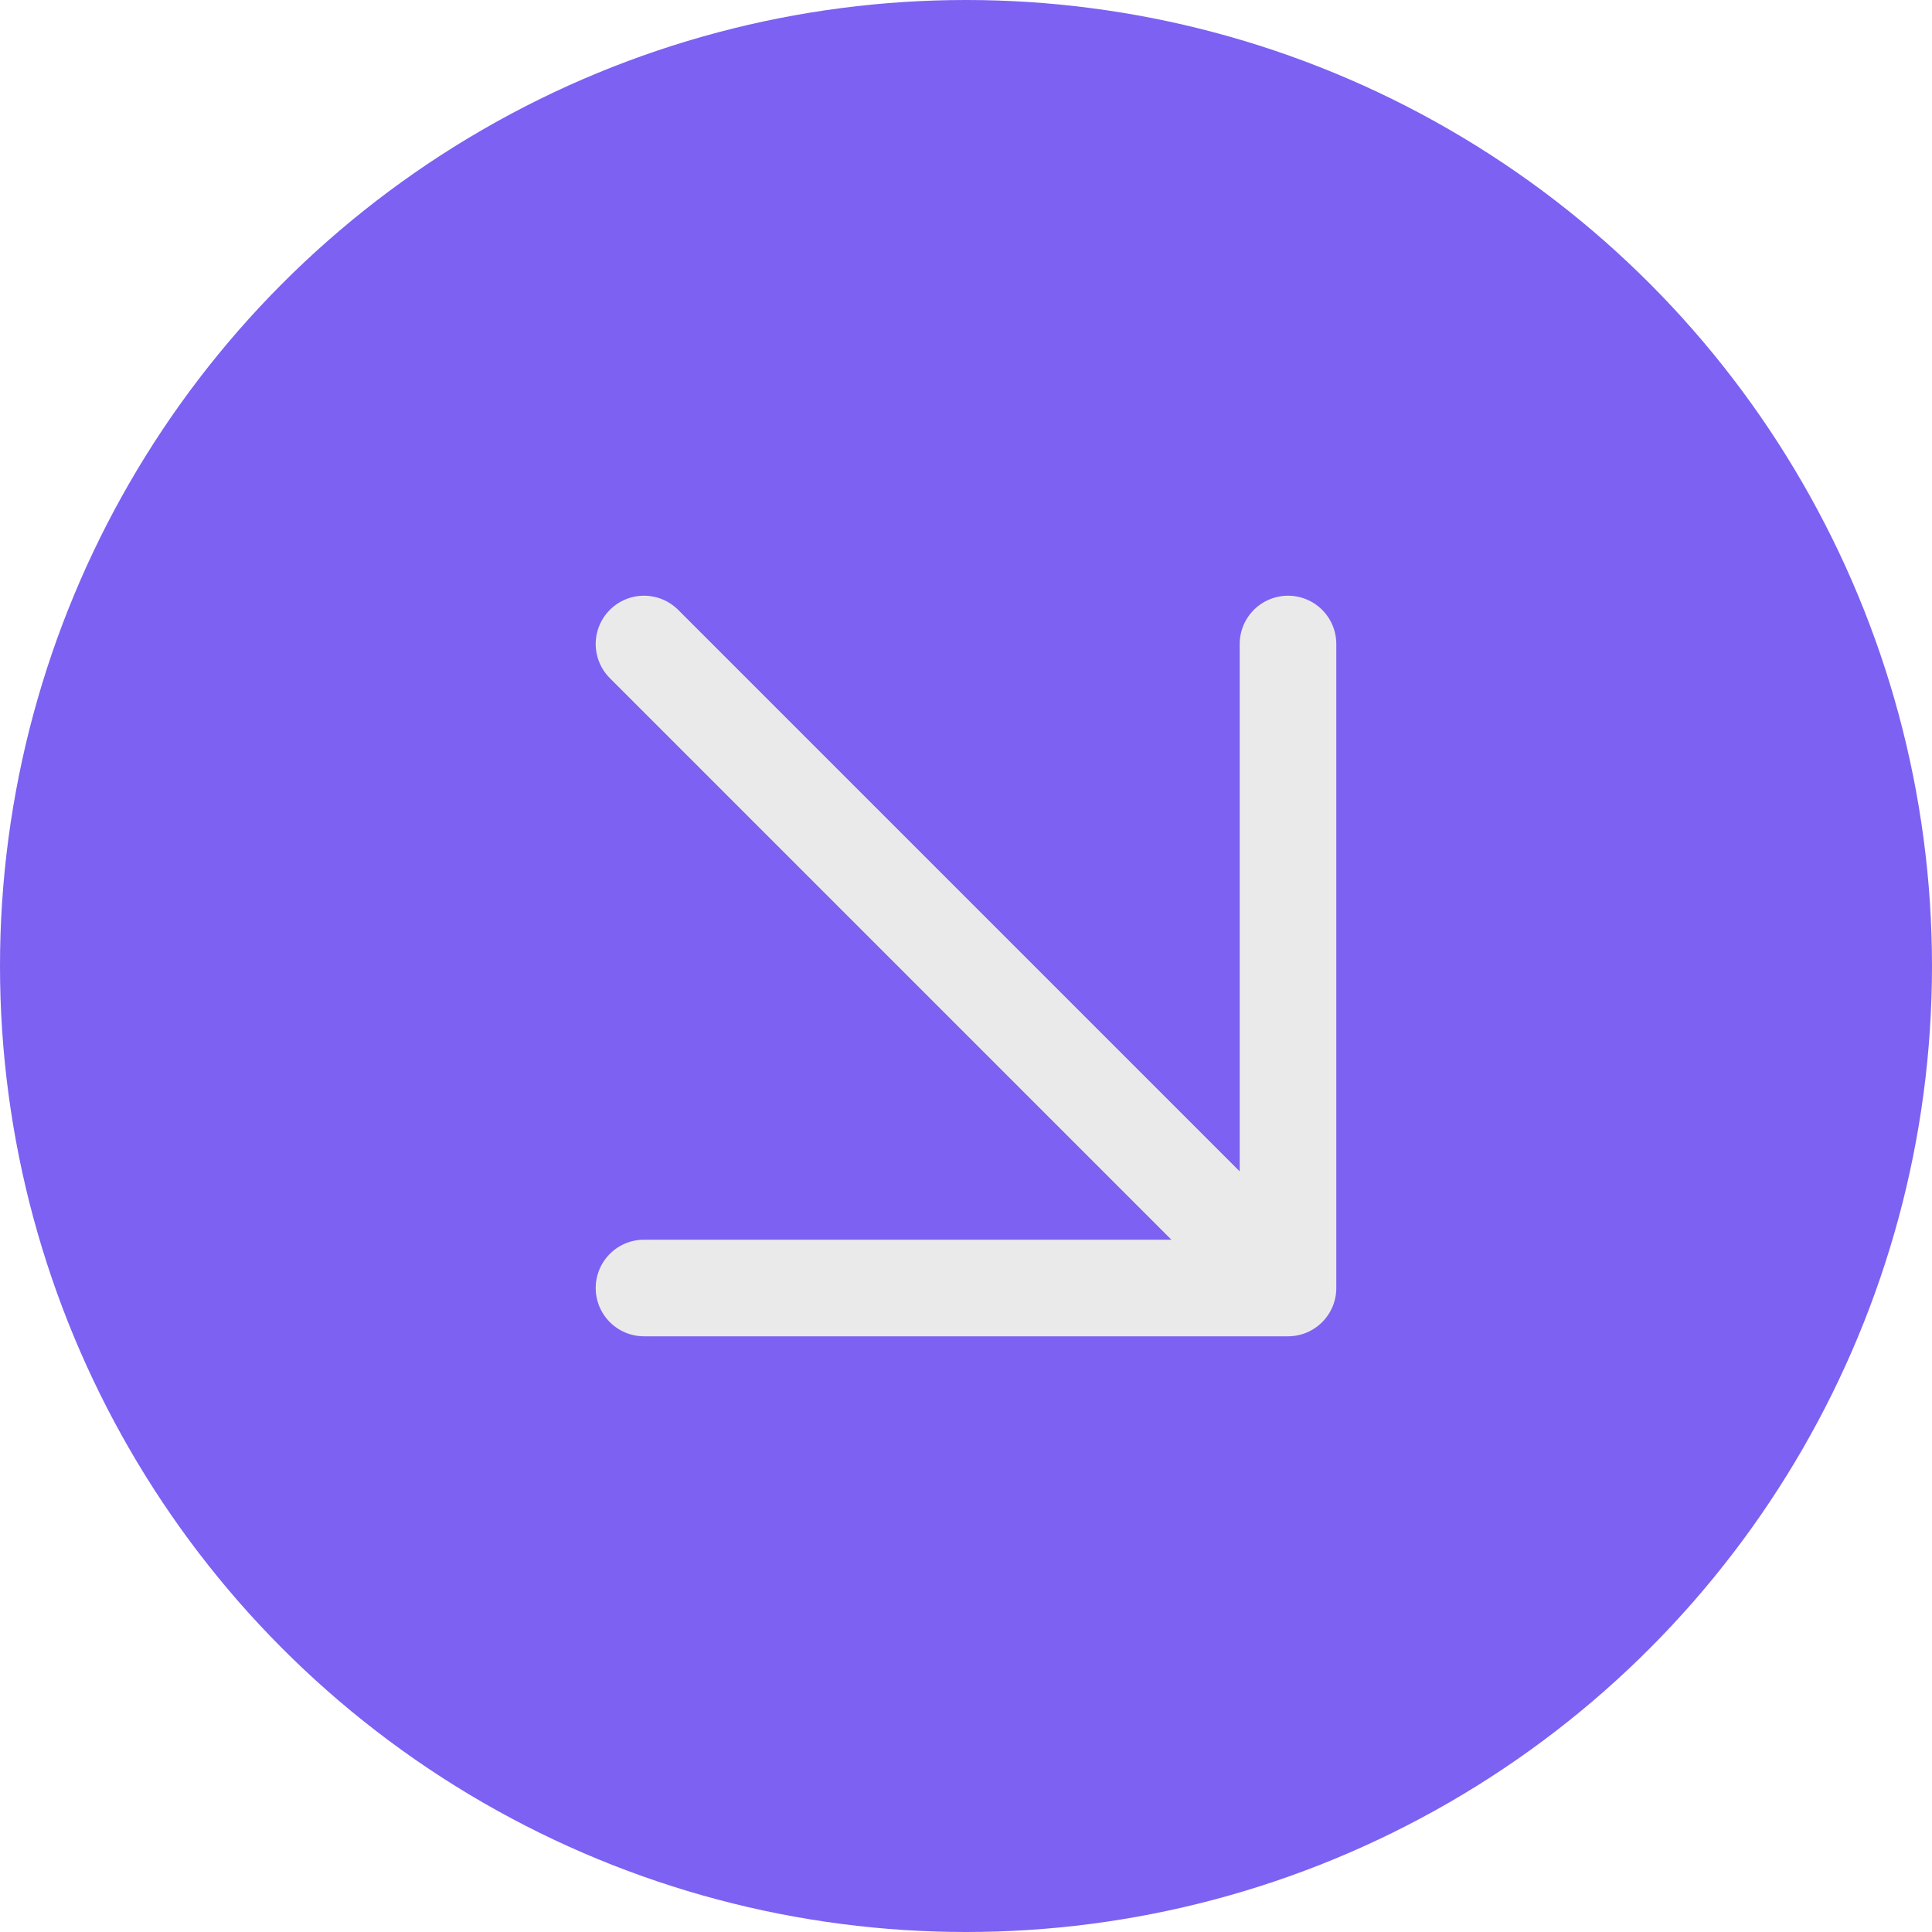 <?xml version="1.0" encoding="UTF-8"?> <svg xmlns="http://www.w3.org/2000/svg" width="30" height="30" viewBox="0 0 30 30" fill="none"><circle cx="15" cy="15" r="15" fill="#7D61F2"></circle><path d="M10 10L20 20M20 20V10M20 20H10" stroke="#EBEAEA" stroke-width="1.5" stroke-linecap="round" stroke-linejoin="round"></path></svg> 